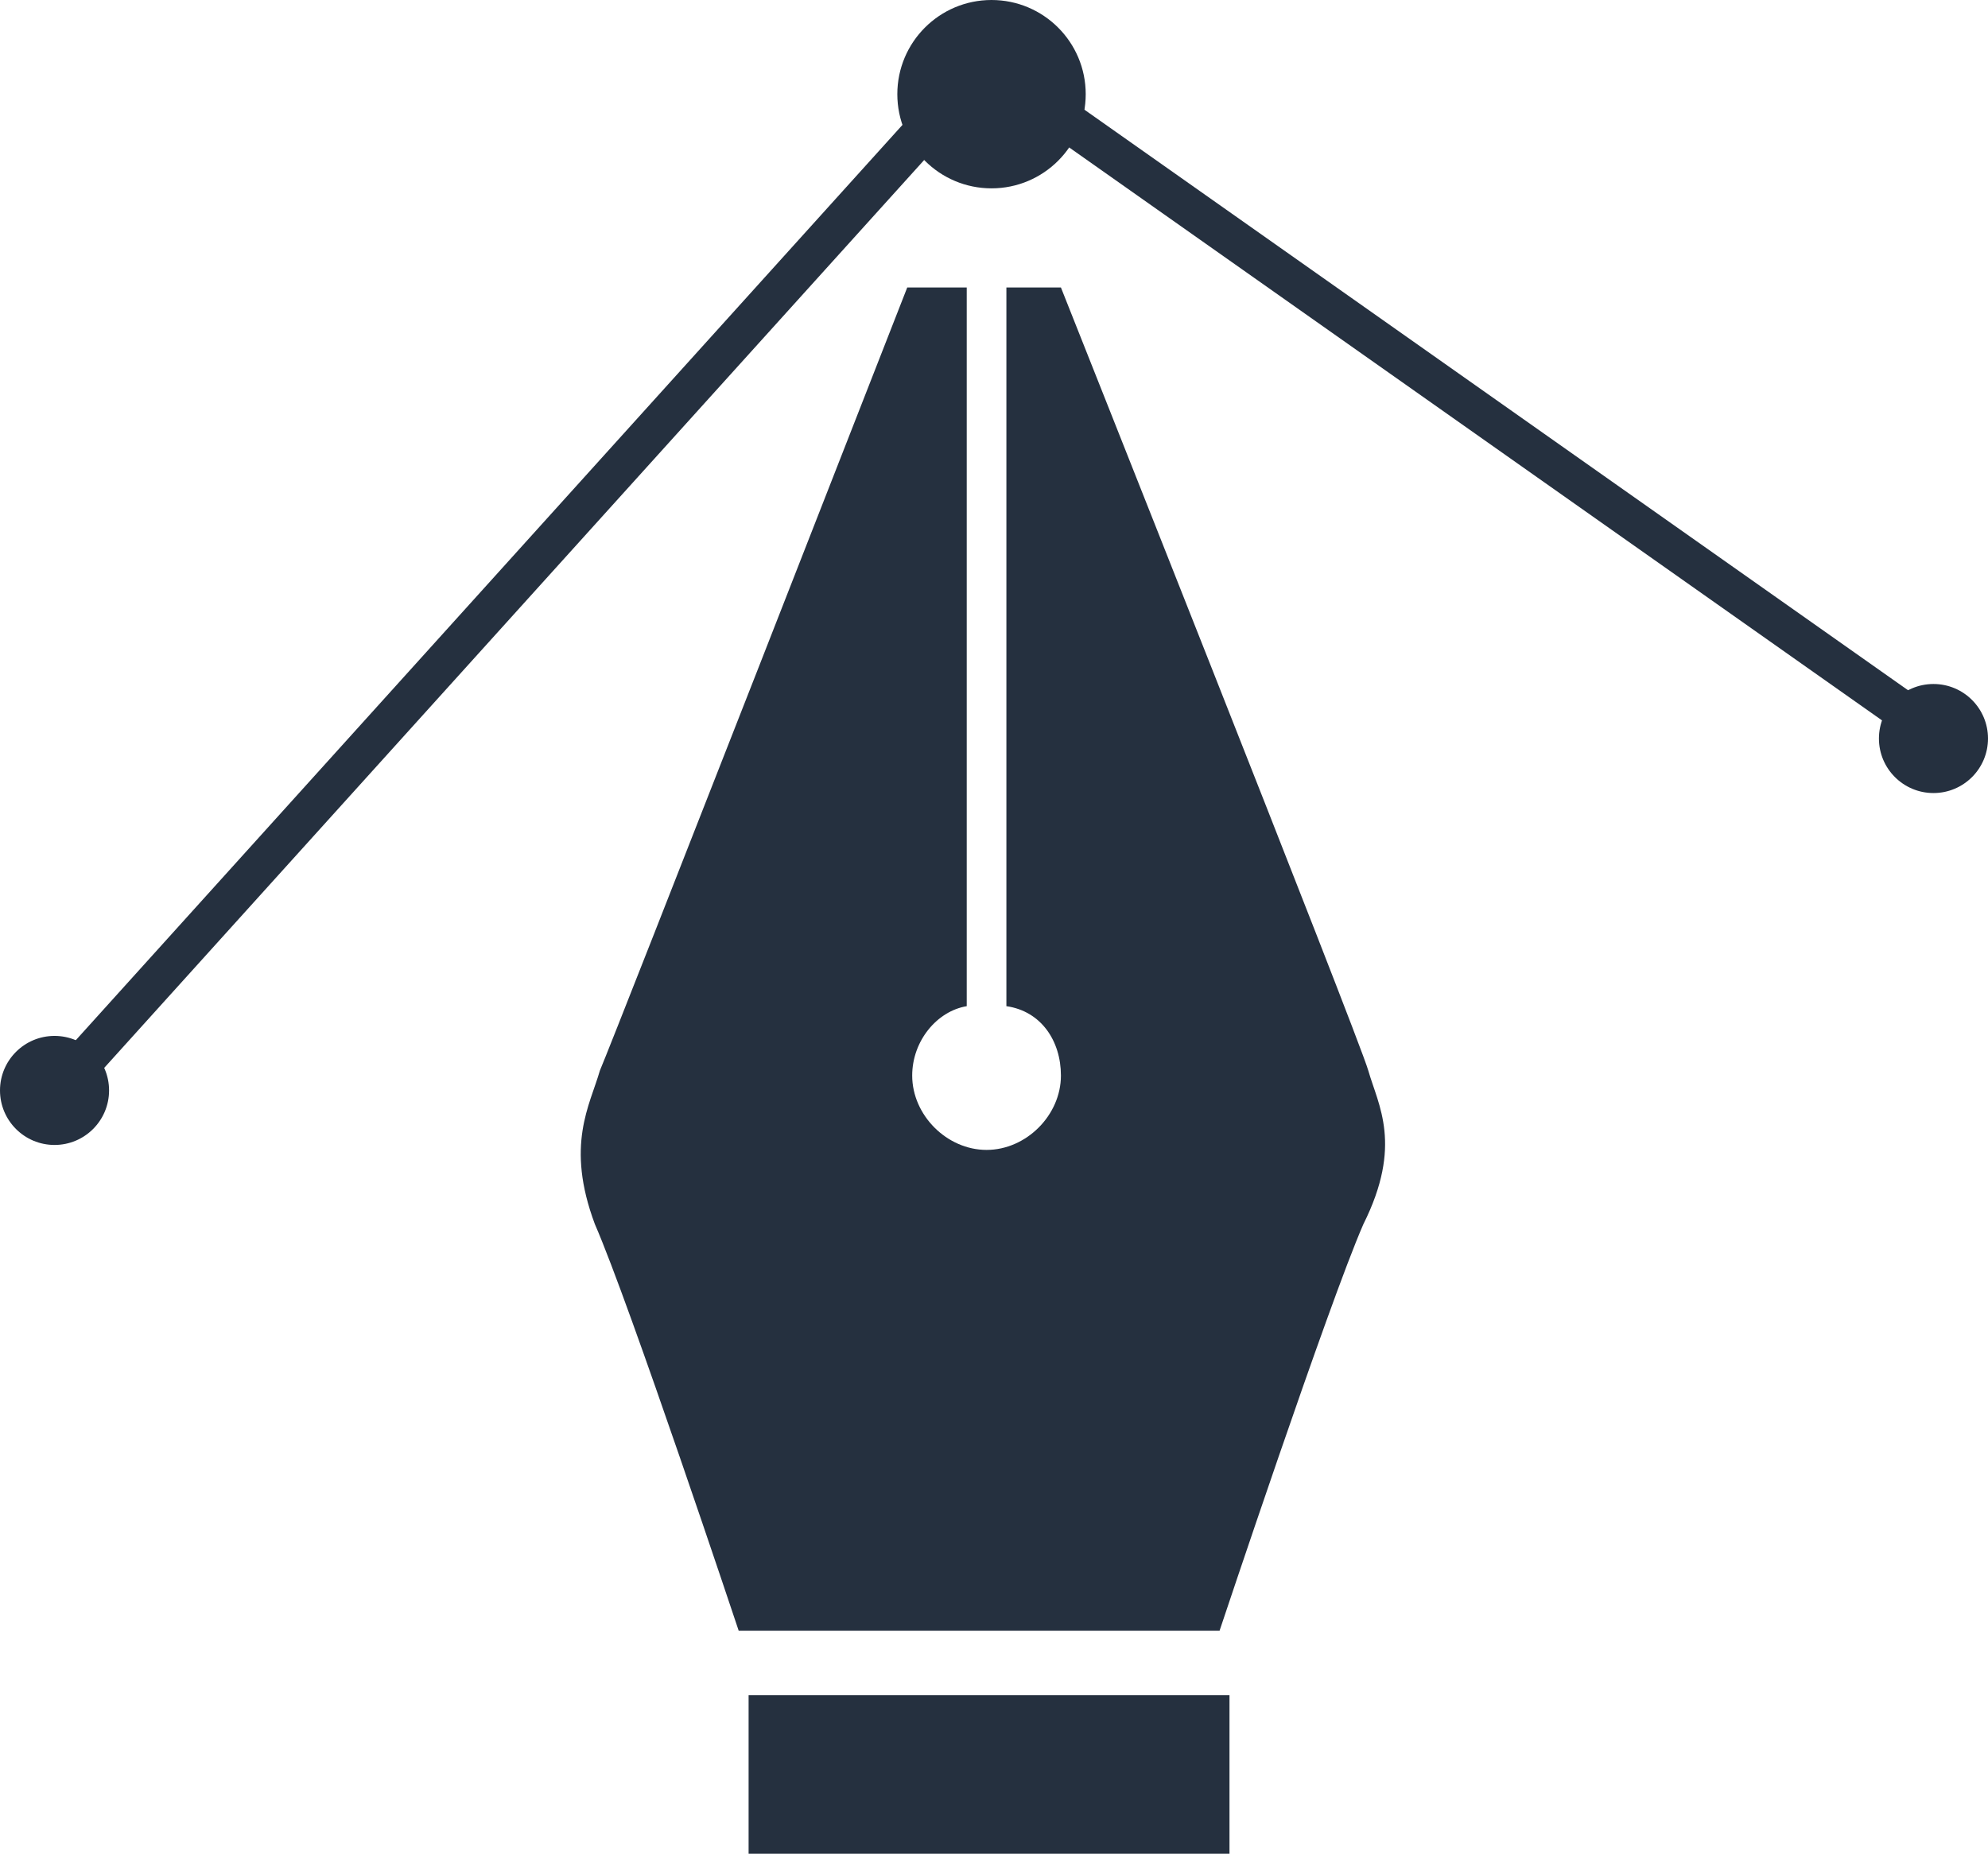 <?xml version="1.0" encoding="utf-8"?>
<!-- Generator: Adobe Illustrator 21.0.0, SVG Export Plug-In . SVG Version: 6.00 Build 0)  -->
<svg version="1.1" id="Layer_1" xmlns="http://www.w3.org/2000/svg" xmlns:xlink="http://www.w3.org/1999/xlink" x="0px" y="0px"
	 viewBox="0 0 40.1 37.4" style="enable-background:new 0 0 40.1 37.4;" xml:space="preserve">
<style type="text/css">
	.st0{fill:#25303F;}
</style>
<g>
	<rect x="15.1" y="34.2" class="st0" width="9.7" height="3.2"/>
	<circle class="st0" cx="20" cy="1.9" r="1.9"/>
	<circle class="st0" cx="39" cy="14.9" r="1.1"/>
	<circle class="st0" cx="1.1" cy="22" r="1.1"/>
	<rect x="28.9" y="-3.2" transform="matrix(0.576 -0.817 0.817 0.576 5.9 27.277)" class="st0" width="0.8" height="22.4"/>
	
		<rect x="-3.5" y="11.4" transform="matrix(0.67 -0.742 0.742 0.67 -5.307 11.551)" class="st0" width="27.6" height="0.8"/>
	<path class="st0" d="M27.6,21.6c-0.2-0.7-6.2-15.8-6.2-15.8h-1.1v14.5c0.7,0.1,1.1,0.7,1.1,1.4c0,0.8-0.7,1.5-1.5,1.5
		s-1.5-0.7-1.5-1.5c0-0.7,0.5-1.3,1.1-1.4V5.8h-1.2c0,0-5.9,15.1-6.2,15.8c-0.2,0.7-0.7,1.5-0.1,3.1c0.7,1.6,2.9,8.2,2.9,8.2h9.7
		c0,0,2.2-6.6,2.9-8.2C28.3,23.1,27.8,22.3,27.6,21.6z"/>
</g>
</svg>
